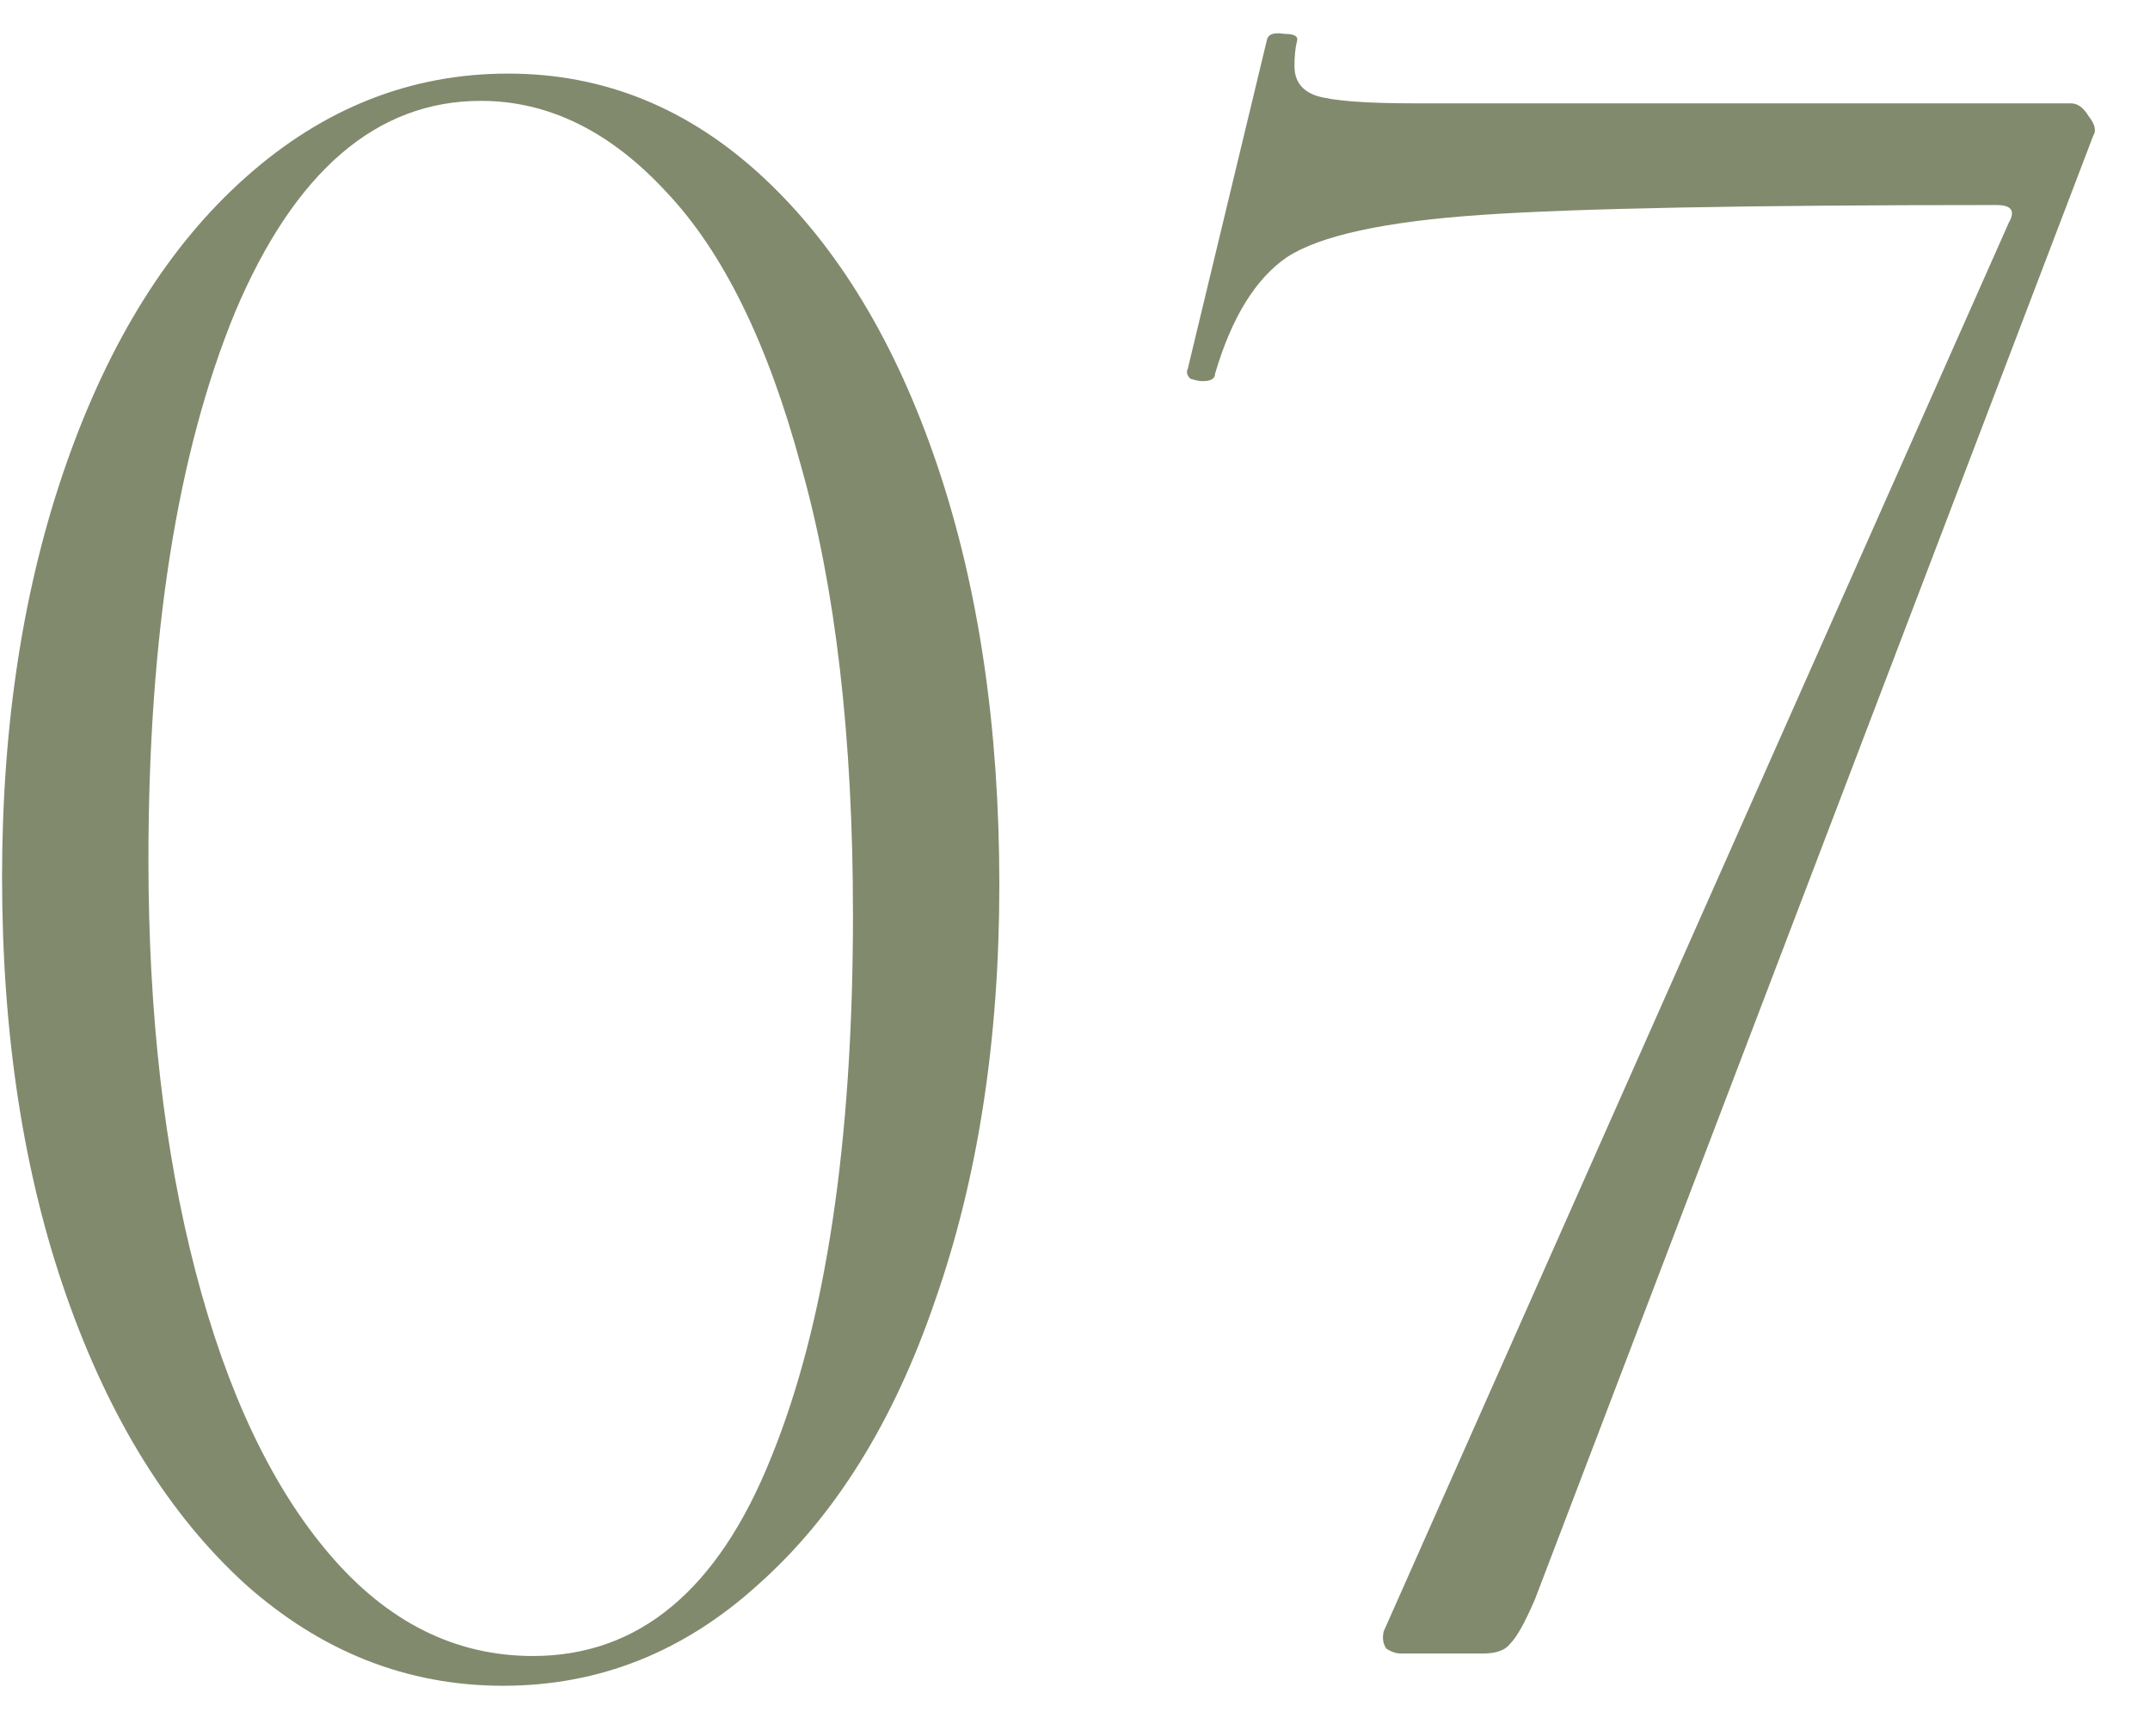 <?xml version="1.0" encoding="UTF-8"?> <svg xmlns="http://www.w3.org/2000/svg" width="26" height="21" viewBox="0 0 26 21" fill="none"><path d="M6.085 20.39C4.925 20.39 3.885 19.98 2.965 19.16C2.045 18.32 1.325 17.16 0.805 15.68C0.285 14.2 0.025 12.51 0.025 10.61C0.025 8.75 0.285 7.08 0.805 5.6C1.325 4.12 2.045 2.97 2.965 2.15C3.905 1.31 4.965 0.89 6.145 0.89C7.305 0.89 8.335 1.31 9.235 2.15C10.135 2.99 10.835 4.15 11.335 5.63C11.835 7.11 12.085 8.8 12.085 10.7C12.085 12.58 11.825 14.26 11.305 15.74C10.805 17.2 10.095 18.34 9.175 19.16C8.275 19.98 7.245 20.39 6.085 20.39ZM6.445 20.03C7.725 20.03 8.685 19.23 9.325 17.63C9.985 16.01 10.315 13.82 10.315 11.06C10.315 8.92 10.105 7.11 9.685 5.63C9.285 4.15 8.745 3.05 8.065 2.33C7.385 1.59 6.635 1.22 5.815 1.22C4.555 1.22 3.565 2.07 2.845 3.77C2.145 5.47 1.795 7.68 1.795 10.4C1.795 12.26 1.985 13.92 2.365 15.38C2.745 16.84 3.285 17.98 3.985 18.8C4.685 19.62 5.505 20.03 6.445 20.03ZM18.564 19.34C18.444 19.62 18.344 19.8 18.264 19.88C18.204 19.96 18.094 20 17.934 20H16.944C16.884 20 16.824 19.98 16.764 19.94C16.724 19.88 16.714 19.81 16.734 19.73L24.294 2.69C24.374 2.55 24.324 2.48 24.144 2.48C21.144 2.48 19.064 2.52 17.904 2.6C16.744 2.68 15.964 2.85 15.564 3.11C15.184 3.37 14.894 3.84 14.694 4.52C14.694 4.58 14.644 4.61 14.544 4.61C14.504 4.61 14.454 4.6 14.394 4.58C14.354 4.54 14.344 4.5 14.364 4.46L15.324 0.47C15.344 0.41 15.414 0.39 15.534 0.41C15.654 0.41 15.704 0.44 15.684 0.5C15.664 0.58 15.654 0.68 15.654 0.8C15.654 0.98 15.744 1.1 15.924 1.16C16.124 1.22 16.514 1.25 17.094 1.25H25.044C25.124 1.25 25.194 1.3 25.254 1.4C25.334 1.5 25.354 1.58 25.314 1.64L18.564 19.34Z" fill="#818A6D"></path></svg> 